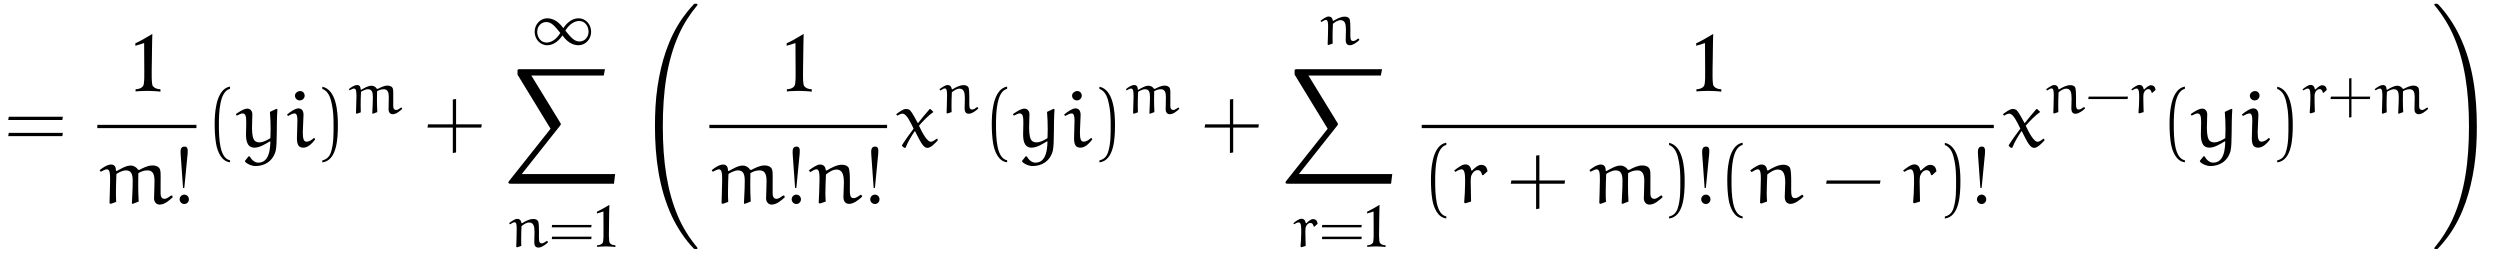 <?xml version="1.0" encoding="UTF-8"?>
<svg xmlns="http://www.w3.org/2000/svg" xmlns:xlink="http://www.w3.org/1999/xlink" viewBox="0 0 333.316 34.561" version="1.2">
<defs>
<g>
<symbol overflow="visible" id="glyph0-0">
<path style="stroke:none;" d=""/>
</symbol>
<symbol overflow="visible" id="glyph0-1">
<path style="stroke:none;" d="M 7.812 -3.594 L 7.875 -4.031 L 0.672 -4.031 L 0.594 -3.594 Z M 7.812 -1.438 L 7.875 -1.875 L 0.672 -1.875 L 0.594 -1.438 Z M 7.812 -1.438 "/>
</symbol>
<symbol overflow="visible" id="glyph0-2">
<path style="stroke:none;" d="M 0.984 -0.5 C 0.984 -0.156 1.266 0.125 1.609 0.125 C 1.953 0.125 2.219 -0.156 2.219 -0.5 C 2.219 -0.844 1.953 -1.125 1.609 -1.125 C 1.266 -1.125 0.984 -0.844 0.984 -0.5 Z M 1.438 -2 L 1.609 -2.031 L 2 -6.078 C 2.047 -6.391 2.062 -6.703 2.062 -7.031 C 2.062 -7.234 1.984 -7.531 1.656 -7.531 C 1.312 -7.531 1.109 -7.375 1.109 -6.812 C 1.094 -6.625 1.141 -6.391 1.141 -6.188 Z M 1.438 -2 "/>
</symbol>
<symbol overflow="visible" id="glyph0-3">
<path style="stroke:none;" d="M 3.281 1.781 C 1.875 1.5 1.797 -1.141 1.797 -2.984 C 1.797 -4.641 1.891 -7.406 3.281 -7.75 L 3.281 -8.047 C 2.156 -7.859 1.656 -6.609 1.453 -5.562 C 1.281 -4.75 1.234 -3.891 1.234 -3.047 C 1.234 -2.172 1.281 -1.281 1.422 -0.422 C 1.609 0.625 2.141 1.938 3.281 2.047 Z M 3.281 1.781 "/>
</symbol>
<symbol overflow="visible" id="glyph0-4">
<path style="stroke:none;" d="M 0.938 -7.734 C 1.828 -7.422 2.078 -6.391 2.234 -5.578 C 2.406 -4.734 2.438 -3.859 2.438 -3.016 C 2.438 -1.766 2.469 -0.438 2.078 0.734 C 1.859 1.391 1.438 1.672 0.938 1.797 L 0.938 2.062 C 2.891 1.812 3.016 -1.094 3.016 -2.969 C 3.016 -4.781 2.781 -7.641 0.938 -8.031 Z M 0.938 -7.734 "/>
</symbol>
<symbol overflow="visible" id="glyph0-5">
<path style="stroke:none;" d="M 4.312 -3.016 L 4.312 -6.391 L 3.875 -6.328 L 3.875 -3.016 L 0.578 -3.016 L 0.5 -2.578 L 3.875 -2.578 L 3.875 0.812 L 4.312 0.734 L 4.312 -2.578 L 7.672 -2.578 L 7.734 -3.016 Z M 4.312 -3.016 "/>
</symbol>
<symbol overflow="visible" id="glyph0-6">
<path style="stroke:none;" d="M 7.672 -2.578 L 7.75 -3.016 L 0.578 -3.016 L 0.5 -2.578 Z M 7.672 -2.578 "/>
</symbol>
<symbol overflow="visible" id="glyph1-0">
<path style="stroke:none;" d=""/>
</symbol>
<symbol overflow="visible" id="glyph1-1">
<path style="stroke:none;" d="M 3.938 0.016 L 3.938 -0.312 C 3.531 -0.328 3.188 -0.422 2.938 -0.719 C 2.703 -0.984 2.781 -2.797 2.797 -4.188 C 2.797 -5.547 2.859 -7.688 2.859 -7.688 C 2.453 -7.422 1 -6.594 0.594 -6.438 L 0.594 -6.109 L 1.766 -6.469 C 1.766 -6.469 1.781 -4.719 1.781 -3.609 C 1.781 -2.469 1.844 -0.969 1.609 -0.719 C 1.375 -0.422 1.016 -0.328 0.625 -0.312 L 0.625 -0.016 C 0.766 -0.062 2.078 -0.094 2.219 -0.094 C 2.391 -0.094 3.797 -0.047 3.938 0.016 Z M 3.938 0.016 "/>
</symbol>
<symbol overflow="visible" id="glyph2-0">
<path style="stroke:none;" d=""/>
</symbol>
<symbol overflow="visible" id="glyph2-1">
<path style="stroke:none;" d="M 4.609 0.047 L 4.719 0.109 L 5.516 -0.203 C 5.469 -0.953 5.453 -1.719 5.453 -2.484 C 5.453 -2.984 5.469 -3.484 5.469 -3.984 C 5.781 -4.172 6.156 -4.359 6.703 -4.359 C 7.406 -4.359 7.625 -3.828 7.625 -2.938 C 7.625 -2.125 7.562 -0.812 7.562 -0.641 C 7.562 -0.234 7.797 0.203 8.312 0.203 C 8.969 0.203 9.562 -0.328 10.062 -0.781 L 9.984 -1 L 9.828 -1 C 9.562 -0.812 9.219 -0.562 8.984 -0.562 C 8.5 -0.562 8.438 -0.984 8.438 -1.281 L 8.438 -2.703 C 8.438 -3.797 8.5 -4.422 8.219 -4.719 C 7.984 -4.953 7.672 -5.016 7.344 -5.016 C 6.703 -5.016 6.016 -4.641 5.609 -4.422 L 5.438 -4.438 C 5.219 -4.781 4.859 -5 4.453 -5 C 3.797 -5 3.141 -4.562 2.578 -4.266 L 2.484 -4.328 C 2.484 -4.734 2.359 -5.141 1.812 -5.141 C 1.281 -5.109 0.75 -4.734 0.312 -4.391 L 0.453 -4.172 C 0.703 -4.312 1.094 -4.5 1.266 -4.5 C 1.719 -4.5 1.703 -3.797 1.703 -2.984 C 1.703 -1.984 1.641 -0.984 1.625 0.016 L 1.781 0.109 L 2.516 -0.156 C 2.484 -0.594 2.484 -1.062 2.484 -1.516 C 2.484 -2.312 2.516 -3.094 2.547 -3.875 C 2.641 -3.953 3.297 -4.359 3.812 -4.359 C 4.531 -4.359 4.719 -3.844 4.719 -2.938 C 4.719 -1.688 4.609 -0.312 4.609 0.047 Z M 4.609 0.047 "/>
</symbol>
<symbol overflow="visible" id="glyph2-2">
<path style="stroke:none;" d="M 1.062 1.984 C 1.359 2.297 1.938 2.547 2.438 2.547 C 3.609 2.547 4.734 1.953 5.125 0.531 C 5.359 -0.5 5.203 -2.812 5.359 -5.031 L 5.219 -5.078 L 4.359 -4.672 C 4.422 -3.922 4.453 -3.125 4.453 -2.344 C 4.453 -1.953 4.438 -1.562 4.422 -1.172 C 4.031 -0.938 3.484 -0.609 2.969 -0.609 C 2.703 -0.609 2.438 -0.688 2.281 -0.891 C 2.109 -1.125 2 -1.453 1.969 -2.469 C 1.969 -3.094 2.016 -3.734 2.016 -4.344 C 2.016 -4.75 1.797 -5.109 1.328 -5.109 C 0.828 -5.109 -0.031 -4.484 -0.188 -4.375 L -0.062 -4.172 C 0.188 -4.297 0.531 -4.469 0.703 -4.469 C 1.156 -4.469 1.203 -3.984 1.203 -3.203 C 1.203 -2.656 1.172 -2.203 1.172 -1.719 C 1.172 -0.984 1.25 0.094 2.297 0.094 C 3 0.094 3.734 -0.375 4.359 -0.75 L 4.422 -0.703 C 4.406 -0.344 4.391 0.016 4.328 0.375 C 4.219 1 3.953 2.094 2.797 2.094 C 2.297 2.094 1.891 1.672 1.656 1.25 L 1.516 1.25 L 1.031 1.859 Z M 1.062 1.984 "/>
</symbol>
<symbol overflow="visible" id="glyph2-3">
<path style="stroke:none;" d="M 2.359 -4.281 C 2.359 -4.75 2.172 -5.141 1.672 -5.141 C 1.25 -5.141 0.641 -4.719 0.156 -4.312 L 0.297 -4.125 C 0.562 -4.281 0.922 -4.469 1.172 -4.469 C 1.453 -4.469 1.547 -4.109 1.547 -3.547 L 1.484 -1.141 C 1.484 -0.047 1.891 0.094 2.359 0.094 C 2.953 0.094 3.516 -0.484 3.891 -0.969 L 3.891 -1.094 L 3.75 -1.203 C 3.453 -0.938 3.156 -0.703 2.75 -0.703 C 2.359 -0.703 2.266 -1.172 2.266 -1.984 Z M 2.516 -6.812 C 2.516 -7.141 2.297 -7.453 1.922 -7.453 C 1.609 -7.453 1.219 -7.203 1.219 -6.844 C 1.219 -6.484 1.5 -6.203 1.859 -6.203 C 2.203 -6.203 2.484 -6.453 2.516 -6.812 Z M 2.516 -6.812 "/>
</symbol>
<symbol overflow="visible" id="glyph2-4">
<path style="stroke:none;" d="M 2.297 -0.203 C 2.266 -0.625 2.25 -0.953 2.25 -1.266 C 2.25 -2.062 2.297 -3.016 2.328 -3.812 C 2.719 -4.125 3.234 -4.469 3.734 -4.469 C 4.5 -4.469 4.719 -3.812 4.719 -2.719 L 4.656 -0.844 C 4.656 -0.328 4.844 0.109 5.438 0.109 C 5.969 0.109 6.656 -0.375 7.156 -0.859 L 7.062 -1.094 L 6.922 -1.094 C 6.641 -0.891 6.297 -0.656 6.047 -0.656 C 5.438 -0.656 5.516 -1.141 5.516 -2.797 C 5.516 -3.484 5.516 -4.531 5.297 -4.797 C 5.094 -5.031 4.781 -5.109 4.453 -5.109 C 3.766 -5.109 3.016 -4.703 2.406 -4.328 L 2.312 -4.391 C 2.25 -4.797 2.078 -5.141 1.531 -5.141 C 1.125 -5.141 0.5 -4.688 0.047 -4.359 L 0.234 -4.125 C 0.562 -4.328 0.828 -4.5 1.062 -4.5 C 1.422 -4.5 1.469 -3.984 1.469 -3.25 C 1.469 -2.359 1.391 -0.562 1.359 -0.016 L 1.531 0.062 Z M 2.297 -0.203 "/>
</symbol>
<symbol overflow="visible" id="glyph2-5">
<path style="stroke:none;" d="M 4.609 -5.031 C 4.578 -5.062 4.562 -5.062 4.531 -5.062 C 4.5 -5.062 4.484 -5.062 4.469 -5.031 C 3.984 -4.484 3.344 -3.719 2.953 -3.203 L 2.891 -3.203 C 2.578 -3.812 2.125 -4.609 1.891 -4.859 C 1.75 -5.016 1.5 -5.062 1.312 -5.062 C 0.953 -5.062 0.406 -4.656 0.016 -4.359 L 0.172 -4.172 C 0.375 -4.297 0.641 -4.438 0.875 -4.438 C 1.406 -4.438 1.938 -3.266 2.344 -2.438 C 1.812 -1.734 1.266 -0.984 0.797 -0.234 L 0.797 -0.141 L 1.094 0.125 L 1.281 0.094 C 1.609 -0.75 2.047 -1.422 2.469 -2.078 L 2.547 -2.078 C 3.266 -0.672 3.625 0.125 4.188 0.125 C 4.641 0.125 5.203 -0.484 5.578 -0.891 L 5.5 -1.094 L 5.406 -1.094 C 5.188 -0.922 4.891 -0.688 4.641 -0.688 C 4.156 -0.688 3.516 -1.844 3.062 -2.828 C 3.625 -3.484 4.328 -4.203 4.938 -4.625 C 4.969 -4.641 4.969 -4.641 4.969 -4.672 C 4.969 -4.688 4.953 -4.719 4.938 -4.719 Z M 4.609 -5.031 "/>
</symbol>
<symbol overflow="visible" id="glyph2-6">
<path style="stroke:none;" d="M 3.938 -3.703 L 4.531 -4.234 C 4.469 -4.797 4.203 -5.094 3.672 -5.094 C 3.266 -5.094 2.781 -4.641 2.469 -4.328 L 2.359 -4.375 C 2.297 -4.828 2.062 -5.156 1.578 -5.156 C 1.125 -5.156 0.531 -4.672 0.094 -4.344 L 0.234 -4.156 C 0.5 -4.312 0.828 -4.5 1.078 -4.5 C 1.578 -4.5 1.547 -3.5 1.547 -2.656 C 1.547 -1.781 1.484 -0.828 1.422 -0.062 L 1.578 0.031 L 2.344 -0.203 C 2.328 -0.75 2.312 -1.297 2.312 -1.859 C 2.312 -2.438 2.234 -3.344 2.391 -3.703 C 2.516 -4 2.781 -4.391 3.234 -4.391 C 3.594 -4.391 3.75 -4.062 3.812 -3.75 Z M 3.938 -3.703 "/>
</symbol>
<symbol overflow="visible" id="glyph3-0">
<path style="stroke:none;" d=""/>
</symbol>
<symbol overflow="visible" id="glyph3-1">
<path style="stroke:none;" d="M 3.359 0.031 L 3.438 0.078 L 4.031 -0.141 C 4 -0.688 3.984 -1.266 3.984 -1.812 C 3.984 -2.188 4 -2.547 4 -2.922 C 4.219 -3.047 4.5 -3.188 4.891 -3.188 C 5.406 -3.188 5.562 -2.797 5.562 -2.141 C 5.562 -1.547 5.531 -0.594 5.531 -0.469 C 5.531 -0.172 5.703 0.141 6.078 0.141 C 6.547 0.141 6.984 -0.234 7.344 -0.562 L 7.297 -0.734 L 7.188 -0.734 C 6.984 -0.594 6.734 -0.422 6.562 -0.422 C 6.219 -0.422 6.156 -0.719 6.156 -0.938 L 6.156 -1.969 C 6.156 -2.766 6.203 -3.234 6 -3.453 C 5.828 -3.625 5.609 -3.672 5.375 -3.672 C 4.906 -3.672 4.406 -3.391 4.094 -3.234 L 3.969 -3.25 C 3.812 -3.5 3.547 -3.656 3.25 -3.656 C 2.766 -3.656 2.297 -3.344 1.875 -3.109 L 1.812 -3.156 C 1.812 -3.453 1.719 -3.75 1.328 -3.75 C 0.938 -3.734 0.547 -3.453 0.234 -3.203 L 0.328 -3.047 C 0.516 -3.156 0.797 -3.281 0.922 -3.281 C 1.25 -3.281 1.25 -2.766 1.25 -2.172 C 1.25 -1.453 1.188 -0.719 1.188 0.016 L 1.297 0.078 L 1.828 -0.109 C 1.812 -0.438 1.812 -0.766 1.812 -1.109 C 1.812 -1.688 1.828 -2.266 1.859 -2.844 C 1.922 -2.891 2.422 -3.188 2.781 -3.188 C 3.312 -3.188 3.438 -2.812 3.438 -2.141 C 3.438 -1.234 3.359 -0.219 3.359 0.031 Z M 3.359 0.031 "/>
</symbol>
<symbol overflow="visible" id="glyph3-2">
<path style="stroke:none;" d="M 1.672 -0.141 C 1.656 -0.469 1.656 -0.703 1.656 -0.922 C 1.656 -1.5 1.672 -2.203 1.703 -2.781 C 1.984 -3.016 2.359 -3.266 2.719 -3.266 C 3.297 -3.266 3.438 -2.781 3.438 -1.984 L 3.406 -0.625 C 3.406 -0.234 3.531 0.078 3.969 0.078 C 4.359 0.078 4.859 -0.266 5.234 -0.625 L 5.156 -0.797 L 5.047 -0.797 C 4.859 -0.641 4.594 -0.484 4.422 -0.484 C 3.969 -0.484 4.031 -0.844 4.031 -2.047 C 4.031 -2.547 4.031 -3.312 3.875 -3.5 C 3.719 -3.688 3.484 -3.734 3.266 -3.734 C 2.75 -3.734 2.203 -3.438 1.75 -3.156 L 1.688 -3.219 C 1.641 -3.5 1.516 -3.75 1.109 -3.75 C 0.828 -3.75 0.359 -3.422 0.047 -3.188 L 0.172 -3.016 C 0.406 -3.156 0.609 -3.297 0.766 -3.297 C 1.031 -3.297 1.062 -2.906 1.062 -2.375 C 1.062 -1.734 1.016 -0.422 1 -0.016 L 1.109 0.047 Z M 1.672 -0.141 "/>
</symbol>
<symbol overflow="visible" id="glyph3-3">
<path style="stroke:none;" d="M 2.875 -2.703 L 3.312 -3.094 C 3.266 -3.5 3.062 -3.719 2.672 -3.719 C 2.391 -3.719 2.031 -3.391 1.797 -3.156 L 1.719 -3.203 C 1.672 -3.531 1.5 -3.766 1.141 -3.766 C 0.828 -3.766 0.375 -3.422 0.078 -3.172 L 0.172 -3.031 C 0.359 -3.141 0.609 -3.281 0.781 -3.281 C 1.156 -3.281 1.125 -2.562 1.125 -1.938 C 1.125 -1.297 1.078 -0.609 1.031 -0.047 L 1.156 0.031 L 1.719 -0.141 C 1.703 -0.547 1.688 -0.953 1.688 -1.359 C 1.688 -1.781 1.641 -2.453 1.75 -2.703 C 1.828 -2.922 2.031 -3.203 2.359 -3.203 C 2.625 -3.203 2.734 -2.969 2.781 -2.734 Z M 2.875 -2.703 "/>
</symbol>
<symbol overflow="visible" id="glyph4-0">
<path style="stroke:none;" d=""/>
</symbol>
<symbol overflow="visible" id="glyph4-1">
<path style="stroke:none;" d="M 3.891 -1.562 C 3.328 -0.641 2.656 -0.281 2.047 -0.281 C 1.297 -0.281 0.812 -0.969 0.812 -1.719 C 0.812 -2.438 1.328 -3.016 2.016 -3.016 C 2.719 -3.016 3.156 -2.469 3.891 -1.562 Z M 4.297 -2.203 C 4.078 -2.453 4 -2.578 3.922 -2.656 C 3.703 -2.875 3.078 -3.516 2.156 -3.516 C 1.219 -3.516 0.469 -2.703 0.469 -1.719 C 0.469 -0.781 1.156 0.078 2.141 0.078 C 3.094 0.078 3.812 -0.672 4.172 -1.234 C 4.375 -0.984 4.469 -0.859 4.547 -0.781 C 4.75 -0.562 5.375 0.078 6.312 0.078 C 7.25 0.078 8 -0.734 8 -1.719 C 8 -2.656 7.312 -3.516 6.328 -3.516 C 5.359 -3.516 4.641 -2.75 4.297 -2.203 Z M 4.562 -1.875 C 5.125 -2.781 5.812 -3.156 6.422 -3.156 C 7.172 -3.156 7.656 -2.469 7.656 -1.719 C 7.656 -1 7.125 -0.422 6.453 -0.422 C 5.75 -0.422 5.297 -0.969 4.562 -1.875 Z M 4.562 -1.875 "/>
</symbol>
<symbol overflow="visible" id="glyph5-0">
<path style="stroke:none;" d=""/>
</symbol>
<symbol overflow="visible" id="glyph5-1">
<path style="stroke:none;" d="M 14.688 15.266 L 14.844 13.984 L 2.391 13.984 L 7.5 7.531 C 7.609 7.406 7.609 7.344 7.609 7.328 C 7.609 7.281 7.562 7.188 7.531 7.141 L 3.672 0.844 L 13.328 0.844 L 13.484 0 L 2.172 0 C 1.969 0 1.828 0 1.828 0.172 L 1.828 0.719 L 6.234 7.938 L 0.703 14.906 C 0.609 15.031 0.609 15.078 0.609 15.094 C 0.609 15.266 0.766 15.266 0.953 15.266 Z M 14.688 15.266 "/>
</symbol>
<symbol overflow="visible" id="glyph6-0">
<path style="stroke:none;" d=""/>
</symbol>
<symbol overflow="visible" id="glyph6-1">
<path style="stroke:none;" d="M 5.703 -2.625 L 5.75 -2.938 L 0.484 -2.938 L 0.438 -2.625 Z M 5.703 -1.047 L 5.75 -1.375 L 0.484 -1.375 L 0.438 -1.047 Z M 5.703 -1.047 "/>
</symbol>
<symbol overflow="visible" id="glyph6-2">
<path style="stroke:none;" d="M 5.609 -1.875 L 5.656 -2.203 L 0.422 -2.203 L 0.359 -1.875 Z M 5.609 -1.875 "/>
</symbol>
<symbol overflow="visible" id="glyph6-3">
<path style="stroke:none;" d="M 3.156 -2.203 L 3.156 -4.672 L 2.844 -4.625 L 2.844 -2.203 L 0.422 -2.203 L 0.359 -1.875 L 2.844 -1.875 L 2.844 0.594 L 3.156 0.531 L 3.156 -1.875 L 5.609 -1.875 L 5.656 -2.203 Z M 3.156 -2.203 "/>
</symbol>
<symbol overflow="visible" id="glyph7-0">
<path style="stroke:none;" d=""/>
</symbol>
<symbol overflow="visible" id="glyph7-1">
<path style="stroke:none;" d="M 2.891 0.016 L 2.891 -0.234 C 2.594 -0.234 2.328 -0.312 2.156 -0.531 C 1.984 -0.719 2.031 -2.047 2.047 -3.062 C 2.047 -4.062 2.094 -5.625 2.094 -5.625 C 1.797 -5.422 0.734 -4.828 0.438 -4.703 L 0.438 -4.469 L 1.297 -4.734 C 1.297 -4.734 1.312 -3.453 1.312 -2.641 C 1.312 -1.812 1.344 -0.719 1.188 -0.531 C 1 -0.312 0.75 -0.234 0.453 -0.234 L 0.453 -0.016 C 0.562 -0.047 1.531 -0.078 1.625 -0.078 C 1.75 -0.078 2.781 -0.047 2.891 0.016 Z M 2.891 0.016 "/>
</symbol>
<symbol overflow="visible" id="glyph8-0">
<path style="stroke:none;" d=""/>
</symbol>
<symbol overflow="visible" id="glyph8-1">
<path style="stroke:none;" d="M 8.25 32.156 C 8.25 32.125 8.25 32.109 8.188 32.031 C 7.141 30.766 6.266 29.375 5.625 27.859 C 4.203 24.516 3.625 20.609 3.625 15.922 C 3.625 11.281 4.172 7.203 5.781 3.625 C 6.406 2.234 7.234 0.953 8.219 -0.234 C 8.234 -0.266 8.25 -0.281 8.25 -0.328 C 8.25 -0.438 8.172 -0.438 8.016 -0.438 C 7.859 -0.438 7.828 -0.438 7.812 -0.422 C 7.797 -0.406 7.125 0.25 6.266 1.453 C 4.375 4.141 3.406 7.344 2.922 10.594 C 2.656 12.344 2.578 14.141 2.578 15.906 C 2.578 19.984 3.094 24.156 4.828 27.891 C 5.609 29.547 6.641 31.047 7.719 32.172 C 7.812 32.266 7.828 32.266 8.016 32.266 C 8.172 32.266 8.25 32.266 8.25 32.156 Z M 8.25 32.156 "/>
</symbol>
<symbol overflow="visible" id="glyph8-2">
<path style="stroke:none;" d="M 6.047 15.922 C 6.047 11.844 5.547 7.672 3.797 3.953 C 3.016 2.297 1.984 0.797 0.906 -0.344 C 0.812 -0.422 0.797 -0.438 0.609 -0.438 C 0.453 -0.438 0.375 -0.438 0.375 -0.328 C 0.375 -0.281 0.422 -0.234 0.438 -0.203 C 1.484 1.062 2.359 2.469 3 3.984 C 4.422 7.312 5 11.219 5 15.906 C 5 20.562 4.453 24.641 2.844 28.219 C 2.219 29.594 1.391 30.891 0.422 32.062 C 0.406 32.094 0.375 32.125 0.375 32.156 C 0.375 32.266 0.453 32.266 0.609 32.266 C 0.781 32.266 0.797 32.266 0.812 32.25 C 0.828 32.234 1.5 31.578 2.359 30.391 C 4.25 27.703 5.219 24.5 5.703 21.25 C 5.969 19.484 6.047 17.703 6.047 15.922 Z M 6.047 15.922 "/>
</symbol>
</g>
</defs>
<g id="surface1">
<g style="fill:rgb(0%,0%,0%);fill-opacity:1;">
  <use xlink:href="#glyph0-1" x="0.5" y="19.591"/>
</g>
<g style="fill:rgb(0%,0%,0%);fill-opacity:1;">
  <use xlink:href="#glyph1-1" x="17.451" y="12.211"/>
</g>
<path style="fill:none;stroke-width:0.436;stroke-linecap:butt;stroke-linejoin:miter;stroke:rgb(0%,0%,0%);stroke-opacity:1;stroke-miterlimit:10;" d="M 0.002 -0 L 13.216 -0 " transform="matrix(1,0,0,-1,12.975,16.863)"/>
<g style="fill:rgb(0%,0%,0%);fill-opacity:1;">
  <use xlink:href="#glyph2-1" x="12.975" y="27.074"/>
</g>
<g style="fill:rgb(0%,0%,0%);fill-opacity:1;">
  <use xlink:href="#glyph0-2" x="22.966" y="27.074"/>
</g>
<g style="fill:rgb(0%,0%,0%);fill-opacity:1;">
  <use xlink:href="#glyph0-3" x="27.388" y="19.591"/>
</g>
<g style="fill:rgb(0%,0%,0%);fill-opacity:1;">
  <use xlink:href="#glyph2-2" x="31.628" y="19.591"/>
  <use xlink:href="#glyph2-3" x="38.107" y="19.591"/>
</g>
<g style="fill:rgb(0%,0%,0%);fill-opacity:1;">
  <use xlink:href="#glyph0-4" x="42.034" y="19.591"/>
</g>
<g style="fill:rgb(0%,0%,0%);fill-opacity:1;">
  <use xlink:href="#glyph3-1" x="46.274" y="15.086"/>
</g>
<g style="fill:rgb(0%,0%,0%);fill-opacity:1;">
  <use xlink:href="#glyph0-5" x="56.496" y="19.591"/>
</g>
<g style="fill:rgb(0%,0%,0%);fill-opacity:1;">
  <use xlink:href="#glyph4-1" x="70.814" y="5.954"/>
</g>
<g style="fill:rgb(0%,0%,0%);fill-opacity:1;">
  <use xlink:href="#glyph5-1" x="67.17" y="9.227"/>
</g>
<g style="fill:rgb(0%,0%,0%);fill-opacity:1;">
  <use xlink:href="#glyph3-2" x="67.829" y="32.931"/>
</g>
<g style="fill:rgb(0%,0%,0%);fill-opacity:1;">
  <use xlink:href="#glyph6-1" x="73.124" y="32.931"/>
</g>
<g style="fill:rgb(0%,0%,0%);fill-opacity:1;">
  <use xlink:href="#glyph7-1" x="79.152" y="32.931"/>
</g>
<g style="fill:rgb(0%,0%,0%);fill-opacity:1;">
  <use xlink:href="#glyph8-1" x="84.746" y="0.936"/>
</g>
<g style="fill:rgb(0%,0%,0%);fill-opacity:1;">
  <use xlink:href="#glyph1-1" x="104.29" y="12.211"/>
</g>
<path style="fill:none;stroke-width:0.436;stroke-linecap:butt;stroke-linejoin:miter;stroke:rgb(0%,0%,0%);stroke-opacity:1;stroke-miterlimit:10;" d="M 0.001 -0 L 23.693 -0 " transform="matrix(1,0,0,-1,94.577,16.863)"/>
<g style="fill:rgb(0%,0%,0%);fill-opacity:1;">
  <use xlink:href="#glyph2-1" x="94.577" y="27.074"/>
</g>
<g style="fill:rgb(0%,0%,0%);fill-opacity:1;">
  <use xlink:href="#glyph0-2" x="104.568" y="27.074"/>
</g>
<g style="fill:rgb(0%,0%,0%);fill-opacity:1;">
  <use xlink:href="#glyph2-4" x="107.795" y="27.074"/>
</g>
<g style="fill:rgb(0%,0%,0%);fill-opacity:1;">
  <use xlink:href="#glyph0-2" x="115.043" y="27.074"/>
</g>
<g style="fill:rgb(0%,0%,0%);fill-opacity:1;">
  <use xlink:href="#glyph2-5" x="119.464" y="19.591"/>
</g>
<g style="fill:rgb(0%,0%,0%);fill-opacity:1;">
  <use xlink:href="#glyph3-2" x="125.204" y="15.086"/>
</g>
<g style="fill:rgb(0%,0%,0%);fill-opacity:1;">
  <use xlink:href="#glyph0-3" x="130.997" y="19.591"/>
</g>
<g style="fill:rgb(0%,0%,0%);fill-opacity:1;">
  <use xlink:href="#glyph2-2" x="135.237" y="19.591"/>
  <use xlink:href="#glyph2-3" x="141.716" y="19.591"/>
</g>
<g style="fill:rgb(0%,0%,0%);fill-opacity:1;">
  <use xlink:href="#glyph0-4" x="145.644" y="19.591"/>
</g>
<g style="fill:rgb(0%,0%,0%);fill-opacity:1;">
  <use xlink:href="#glyph3-1" x="149.883" y="15.086"/>
</g>
<g style="fill:rgb(0%,0%,0%);fill-opacity:1;">
  <use xlink:href="#glyph0-5" x="160.105" y="19.591"/>
</g>
<g style="fill:rgb(0%,0%,0%);fill-opacity:1;">
  <use xlink:href="#glyph3-2" x="176.01" y="5.954"/>
</g>
<g style="fill:rgb(0%,0%,0%);fill-opacity:1;">
  <use xlink:href="#glyph5-1" x="170.779" y="9.227"/>
</g>
<g style="fill:rgb(0%,0%,0%);fill-opacity:1;">
  <use xlink:href="#glyph3-3" x="172.364" y="32.931"/>
</g>
<g style="fill:rgb(0%,0%,0%);fill-opacity:1;">
  <use xlink:href="#glyph6-1" x="175.808" y="32.931"/>
</g>
<g style="fill:rgb(0%,0%,0%);fill-opacity:1;">
  <use xlink:href="#glyph7-1" x="181.835" y="32.931"/>
</g>
<g style="fill:rgb(0%,0%,0%);fill-opacity:1;">
  <use xlink:href="#glyph1-1" x="225.555" y="12.211"/>
</g>
<path style="fill:none;stroke-width:0.436;stroke-linecap:butt;stroke-linejoin:miter;stroke:rgb(0%,0%,0%);stroke-opacity:1;stroke-miterlimit:10;" d="M 0.001 -0 L 76.274 -0 " transform="matrix(1,0,0,-1,189.55,16.863)"/>
<g style="fill:rgb(0%,0%,0%);fill-opacity:1;">
  <use xlink:href="#glyph0-3" x="189.55" y="27.074"/>
</g>
<g style="fill:rgb(0%,0%,0%);fill-opacity:1;">
  <use xlink:href="#glyph2-6" x="193.79" y="27.074"/>
</g>
<g style="fill:rgb(0%,0%,0%);fill-opacity:1;">
  <use xlink:href="#glyph0-5" x="200.928" y="27.074"/>
</g>
<g style="fill:rgb(0%,0%,0%);fill-opacity:1;">
  <use xlink:href="#glyph2-1" x="211.602" y="27.074"/>
</g>
<g style="fill:rgb(0%,0%,0%);fill-opacity:1;">
  <use xlink:href="#glyph0-4" x="221.593" y="27.074"/>
  <use xlink:href="#glyph0-2" x="225.832" y="27.074"/>
  <use xlink:href="#glyph0-3" x="229.058" y="27.074"/>
</g>
<g style="fill:rgb(0%,0%,0%);fill-opacity:1;">
  <use xlink:href="#glyph2-4" x="233.299" y="27.074"/>
</g>
<g style="fill:rgb(0%,0%,0%);fill-opacity:1;">
  <use xlink:href="#glyph0-6" x="242.971" y="27.074"/>
</g>
<g style="fill:rgb(0%,0%,0%);fill-opacity:1;">
  <use xlink:href="#glyph2-6" x="253.645" y="27.074"/>
</g>
<g style="fill:rgb(0%,0%,0%);fill-opacity:1;">
  <use xlink:href="#glyph0-4" x="258.359" y="27.074"/>
  <use xlink:href="#glyph0-2" x="262.598" y="27.074"/>
</g>
<g style="fill:rgb(0%,0%,0%);fill-opacity:1;">
  <use xlink:href="#glyph2-5" x="267.021" y="19.591"/>
</g>
<g style="fill:rgb(0%,0%,0%);fill-opacity:1;">
  <use xlink:href="#glyph3-2" x="272.76" y="15.086"/>
</g>
<g style="fill:rgb(0%,0%,0%);fill-opacity:1;">
  <use xlink:href="#glyph6-2" x="278.055" y="15.086"/>
</g>
<g style="fill:rgb(0%,0%,0%);fill-opacity:1;">
  <use xlink:href="#glyph3-3" x="284.083" y="15.086"/>
</g>
<g style="fill:rgb(0%,0%,0%);fill-opacity:1;">
  <use xlink:href="#glyph0-3" x="288.025" y="19.591"/>
</g>
<g style="fill:rgb(0%,0%,0%);fill-opacity:1;">
  <use xlink:href="#glyph2-2" x="292.265" y="19.591"/>
  <use xlink:href="#glyph2-3" x="298.744" y="19.591"/>
</g>
<g style="fill:rgb(0%,0%,0%);fill-opacity:1;">
  <use xlink:href="#glyph0-4" x="302.671" y="19.591"/>
</g>
<g style="fill:rgb(0%,0%,0%);fill-opacity:1;">
  <use xlink:href="#glyph3-3" x="306.911" y="15.086"/>
</g>
<g style="fill:rgb(0%,0%,0%);fill-opacity:1;">
  <use xlink:href="#glyph6-3" x="310.355" y="15.086"/>
</g>
<g style="fill:rgb(0%,0%,0%);fill-opacity:1;">
  <use xlink:href="#glyph3-1" x="316.382" y="15.086"/>
</g>
<g style="fill:rgb(0%,0%,0%);fill-opacity:1;">
  <use xlink:href="#glyph8-2" x="324.18" y="0.936"/>
</g>
</g>
</svg>
